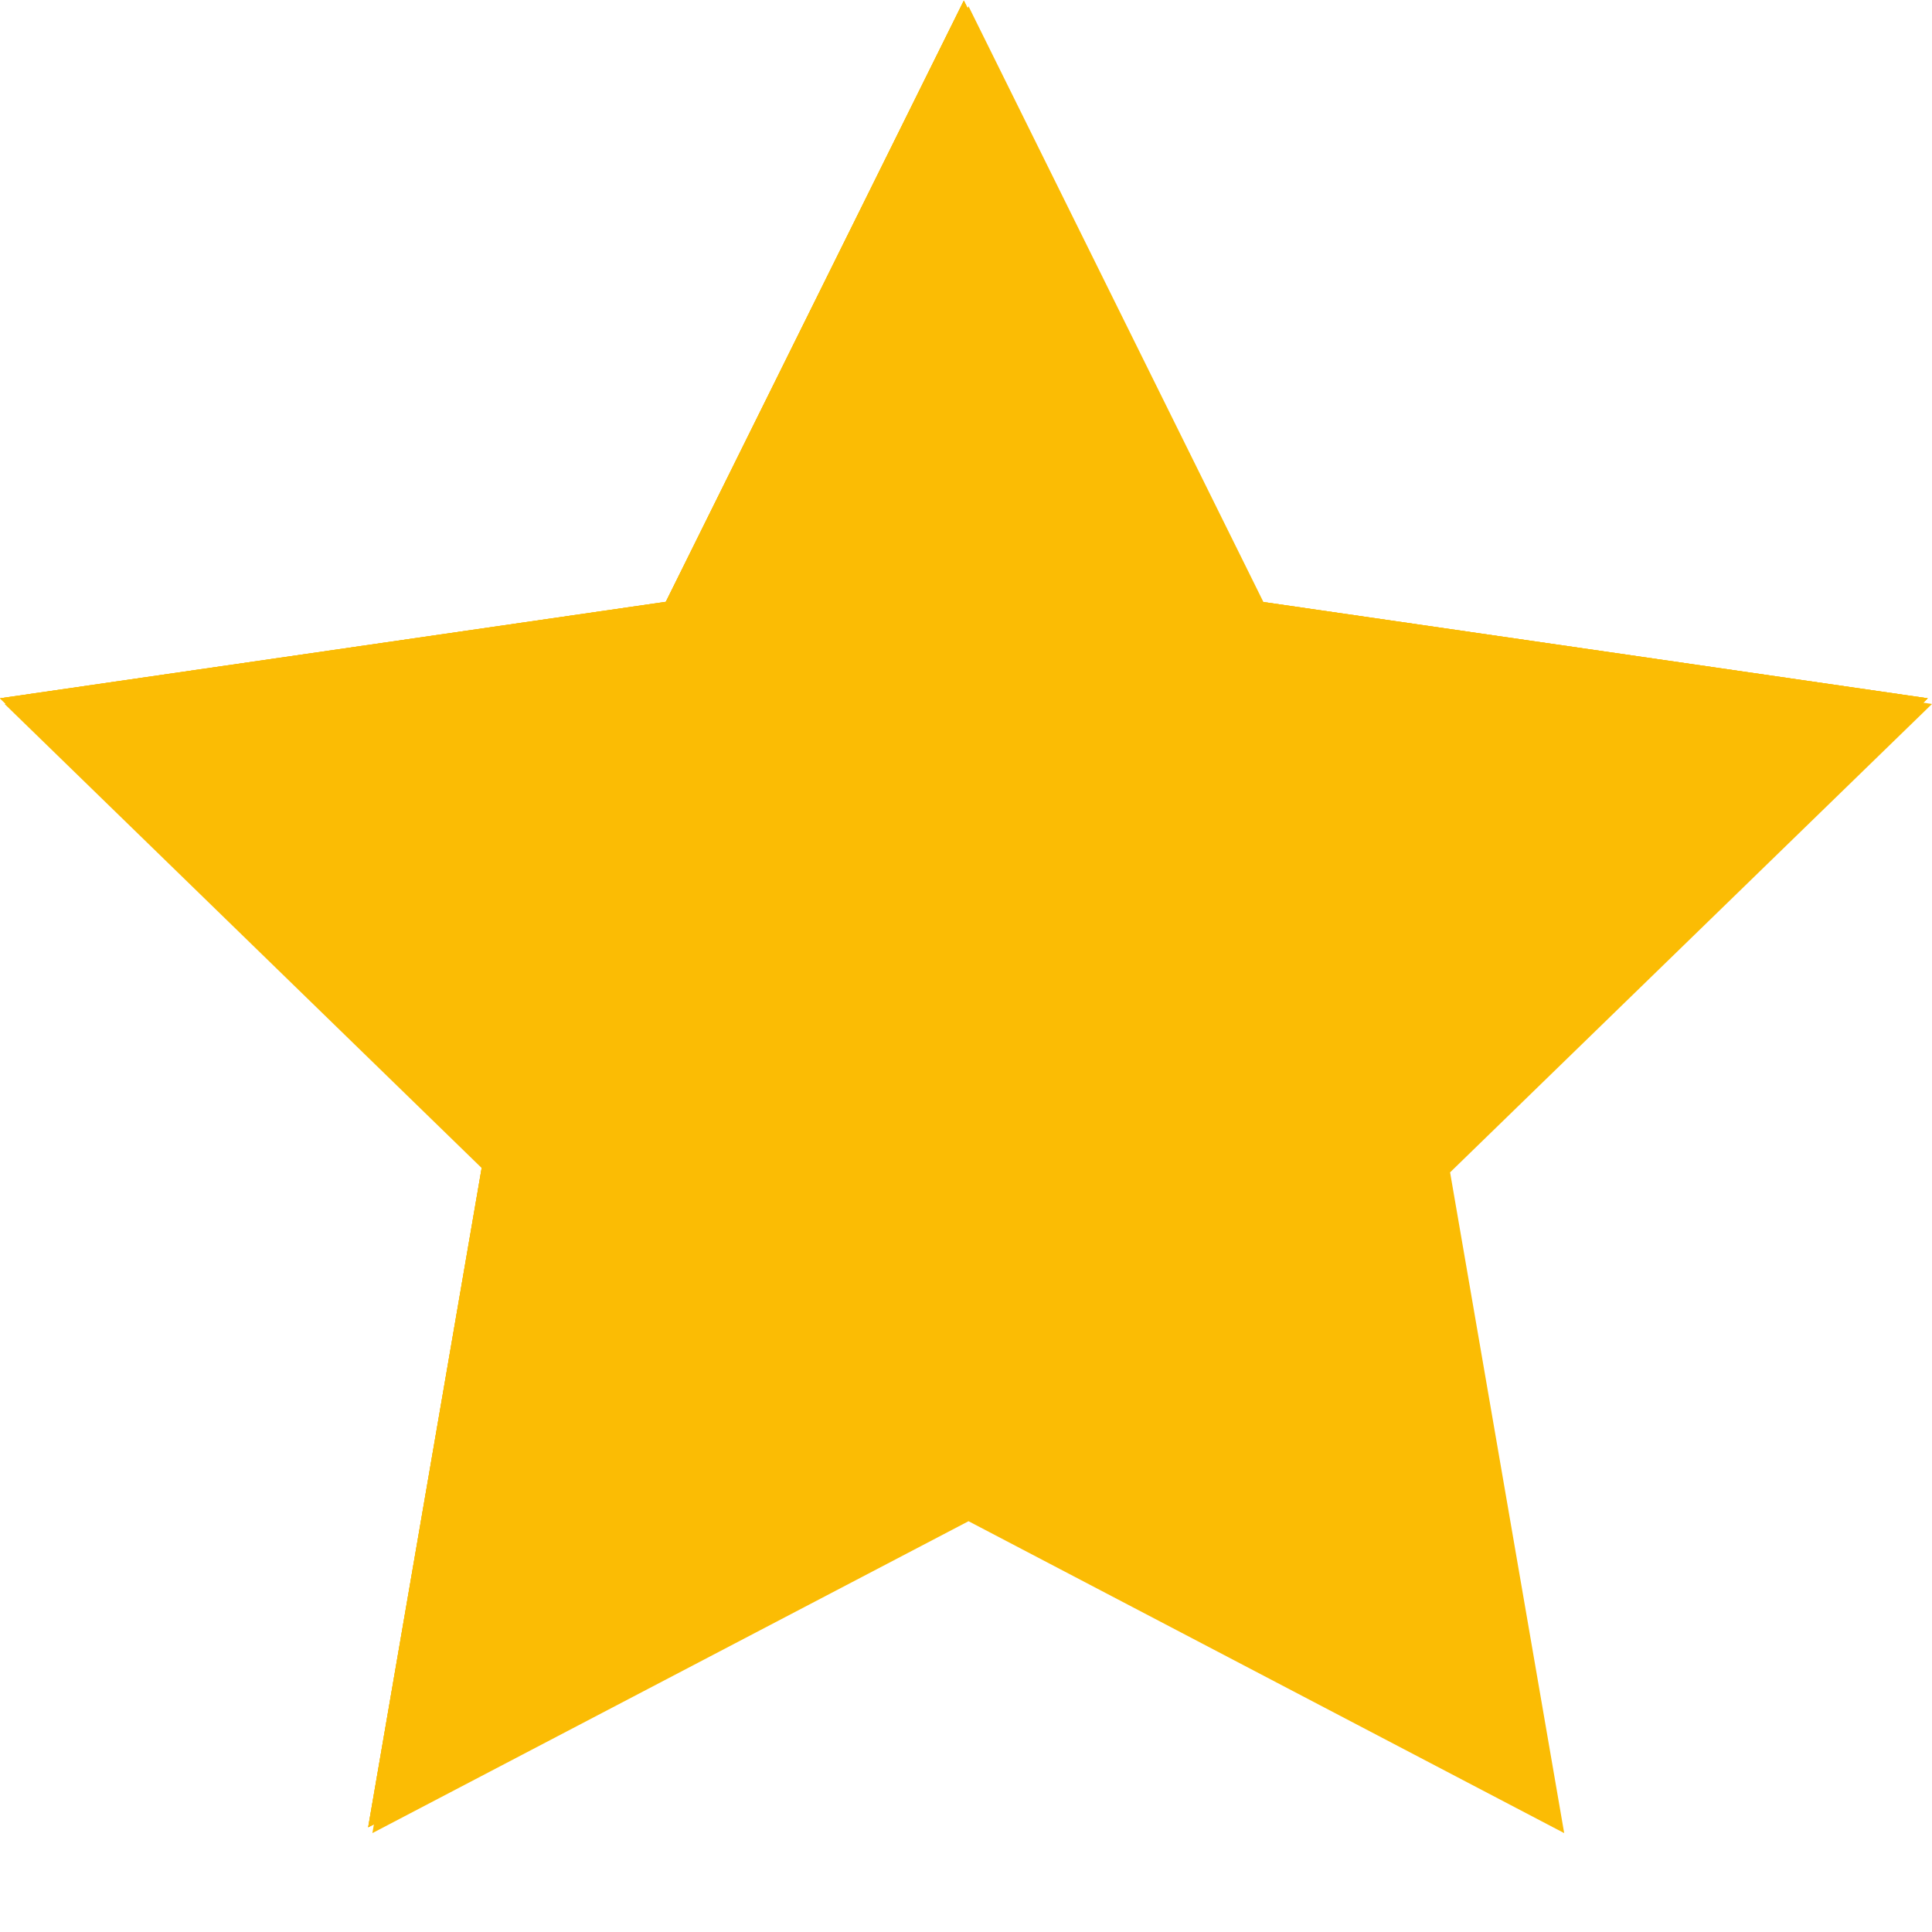 <svg width="16" height="16" viewBox="0 0 16 16" fill="none" xmlns="http://www.w3.org/2000/svg">
<path d="M8.021 0.052L10.486 5.032L16 5.83L12.009 9.709L12.954 15.181L8.021 12.598L3.084 15.181L4.026 9.709L0.038 5.83L5.553 5.032L8.021 0.052Z" fill="#FBBC04"/>
<path d="M7.982 0.005L10.451 4.984L15.965 5.783L11.974 9.661L12.916 15.133L7.982 12.55L3.049 15.133L3.991 9.661L0 5.783L5.514 4.984L7.982 0.005Z" fill="#FBBC04"/>
<path d="M7.982 0.005L10.451 4.984L15.965 5.783L11.974 9.661L12.916 15.133L7.982 12.55L3.049 15.133L3.991 9.661L0 5.783L5.514 4.984L7.982 0.005Z" fill="#FBBC04"/>
<path d="M7.982 0.005L10.451 4.984L15.965 5.783L11.974 9.661L12.916 15.133L7.982 12.55L3.049 15.133L3.991 9.661L0 5.783L5.514 4.984L7.982 0.005Z" fill="#FBBC04"/>
</svg>
